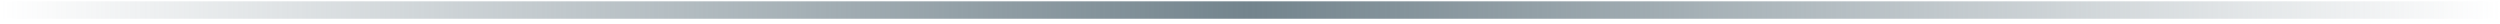 <svg width="315" height="3" viewBox="0 0 315 3" fill="none" xmlns="http://www.w3.org/2000/svg">
<rect y="2.361" width="2.193" height="157.5" transform="rotate(-90 0 2.361)" fill="url(#paint0_linear_94_4994)"/>
<rect width="2.193" height="157.5" transform="matrix(4.37114e-08 -1 -1 -4.37114e-08 315 2.361)" fill="url(#paint1_linear_94_4994)"/>
<defs>
<linearGradient id="paint0_linear_94_4994" x1="1.096" y1="2.361" x2="1.096" y2="159.861" gradientUnits="userSpaceOnUse">
<stop stop-color="#73848D" stop-opacity="0"/>
<stop offset="1" stop-color="#73848D"/>
</linearGradient>
<linearGradient id="paint1_linear_94_4994" x1="1.096" y1="0" x2="1.096" y2="157.5" gradientUnits="userSpaceOnUse">
<stop stop-color="#73848D" stop-opacity="0"/>
<stop offset="1" stop-color="#73848D"/>
</linearGradient>
</defs>
</svg>
